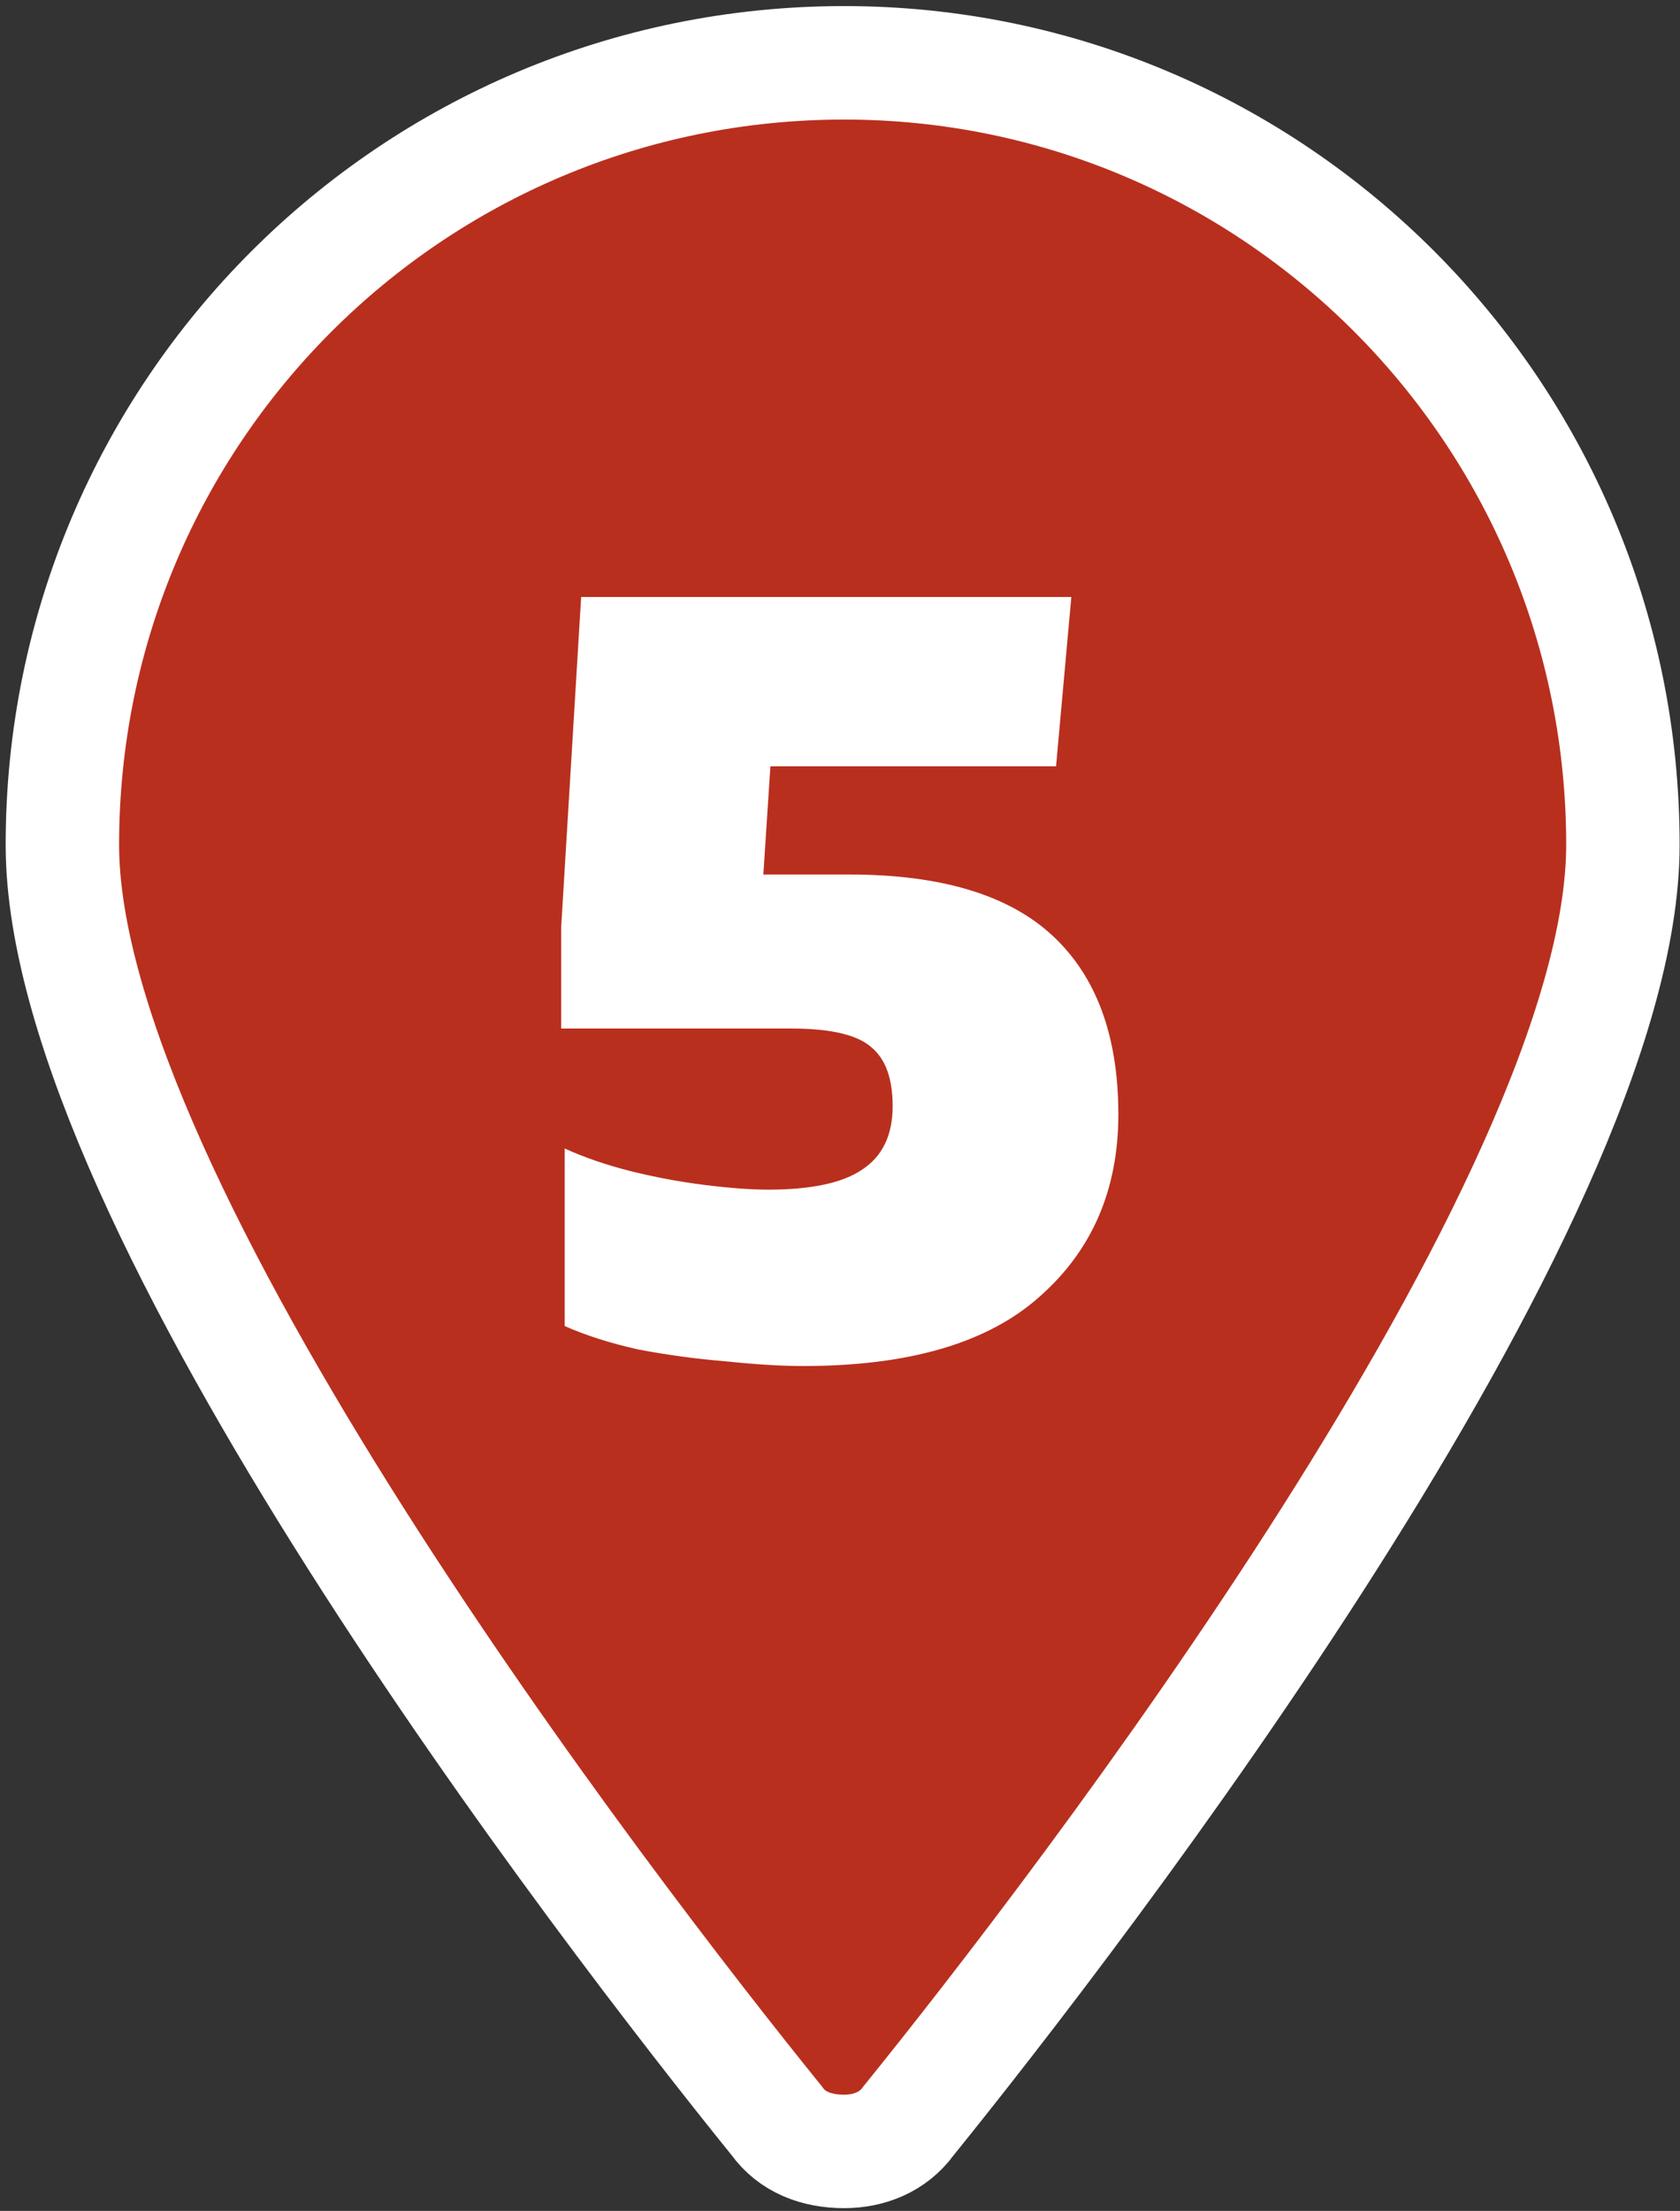 <svg width="206" height="271" viewBox="0 0 206 271" fill="none" xmlns="http://www.w3.org/2000/svg">
<rect x="0" y="0" width="206" height="271" fill="#333333" stroke="none"/>
<path d="M103.513 263.711C100.129 263.711 97.122 262.584 95.242 259.952C74.566 234.389 7.649 147.548 7.649 103.563C7.649 50.557 50.506 7.7 103.513 7.7C156.143 7.7 199 50.557 199 103.563C199 147.548 132.084 234.389 111.407 259.952C109.528 262.584 106.52 263.711 103.513 263.711Z" fill="#B92F1E" stroke="white" stroke-width="13.91"/>
<path d="M98.502 167.441C95.811 167.441 92.64 167.249 88.989 166.865C85.433 166.577 81.878 166.096 78.323 165.423C74.863 164.655 71.836 163.694 69.242 162.541V140.776C71.548 141.833 74.191 142.746 77.169 143.514C80.244 144.283 83.319 144.86 86.394 145.244C89.469 145.629 92.064 145.821 94.178 145.821C99.463 145.821 103.306 145.004 105.709 143.37C108.207 141.737 109.456 139.142 109.456 135.587C109.456 132.224 108.592 129.821 106.862 128.38C105.132 126.843 101.865 126.074 97.061 126.074H68.809V113.678L71.26 73.175H131.365L129.492 93.931H94.466L93.601 107.192H104.123C115.366 107.192 123.678 109.69 129.059 114.687C134.44 119.684 137.131 126.987 137.131 136.596C137.131 145.821 133.912 153.268 127.474 158.937C121.132 164.607 111.474 167.441 98.502 167.441Z" fill="white"/>
</svg>
